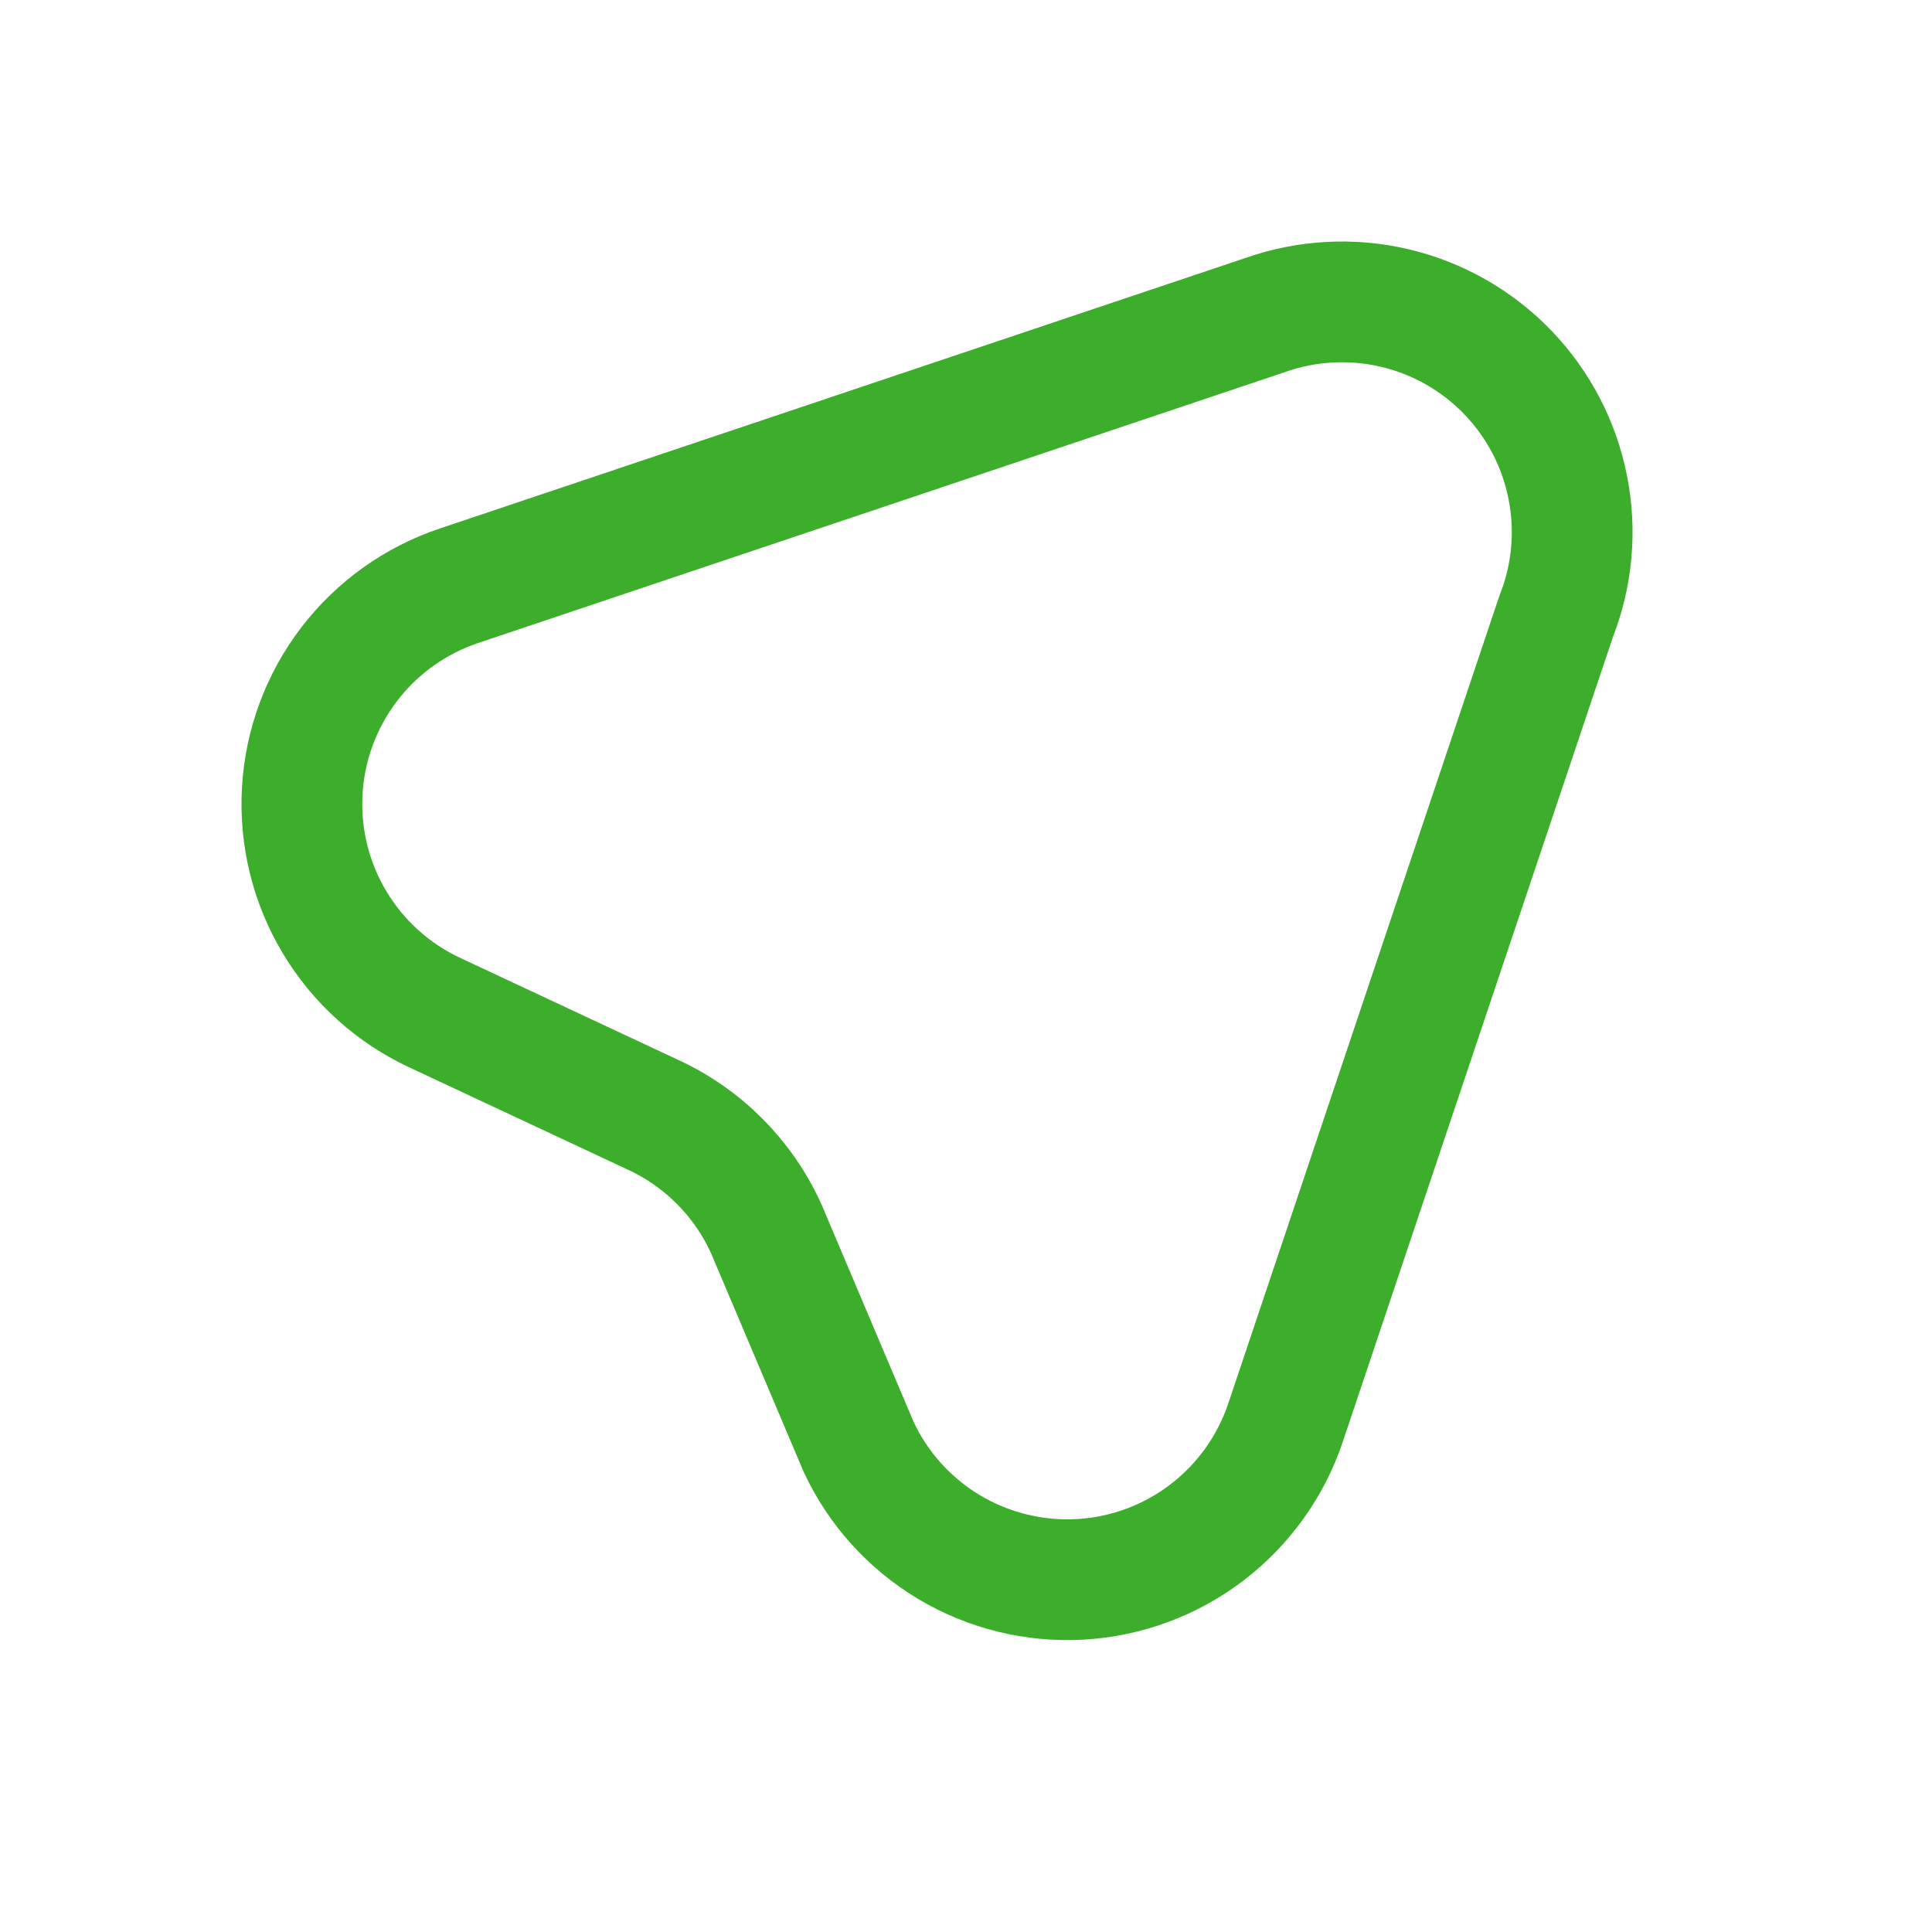 <svg width="32" height="32" viewBox="0 0 32 32" fill="none" xmlns="http://www.w3.org/2000/svg">
<path d="M20.949 5.22L7.604 9.701C6.881 9.943 6.246 10.396 5.783 11.002C5.32 11.608 5.049 12.34 5.006 13.101C4.963 13.863 5.149 14.62 5.541 15.275C5.933 15.93 6.512 16.452 7.204 16.774L10.788 18.451C11.634 18.833 12.312 19.511 12.694 20.358L14.22 23.961C14.541 24.653 15.064 25.232 15.718 25.624C16.373 26.015 17.13 26.202 17.892 26.159C18.654 26.116 19.385 25.845 19.991 25.382C20.597 24.919 21.051 24.284 21.293 23.561L25.773 10.215C26.042 9.534 26.11 8.79 25.967 8.072C25.825 7.353 25.479 6.691 24.97 6.164C24.461 5.637 23.811 5.268 23.099 5.101C22.386 4.934 21.639 4.975 20.949 5.22Z" stroke="#3DAE2B" stroke-width="2" stroke-linecap="round" stroke-linejoin="round"/>
</svg>
